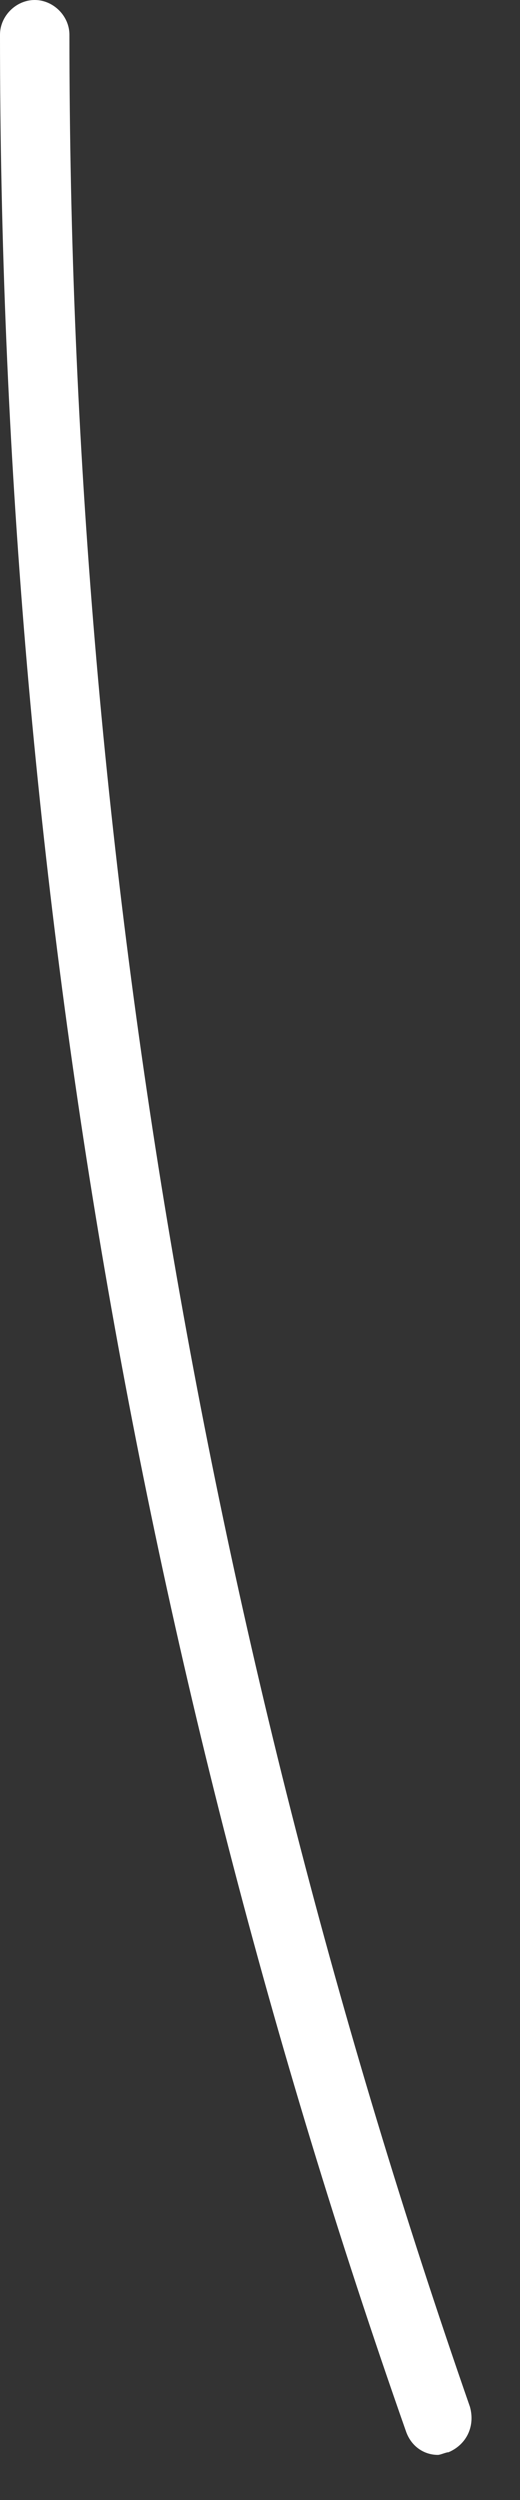 <?xml version="1.0" encoding="utf-8"?>
<svg xmlns="http://www.w3.org/2000/svg" fill="none" height="100%" overflow="visible" preserveAspectRatio="none" style="display: block;" viewBox="0 0 10 48" width="100%">
<rect x="0" y="0" width="10" height="48" fill="#333333" stroke="none"/>
<path d="M8.42 47.134C8.164 47.134 7.907 46.98 7.804 46.672C2.619 31.936 0 16.43 0 0.667C0 0.308 0.308 0 0.667 0C1.027 0 1.335 0.308 1.335 0.667C1.335 16.276 3.954 31.628 9.037 46.21C9.139 46.569 8.985 46.929 8.626 47.083C8.575 47.083 8.472 47.134 8.42 47.134Z" fill="white" id="Vector"/>
</svg>